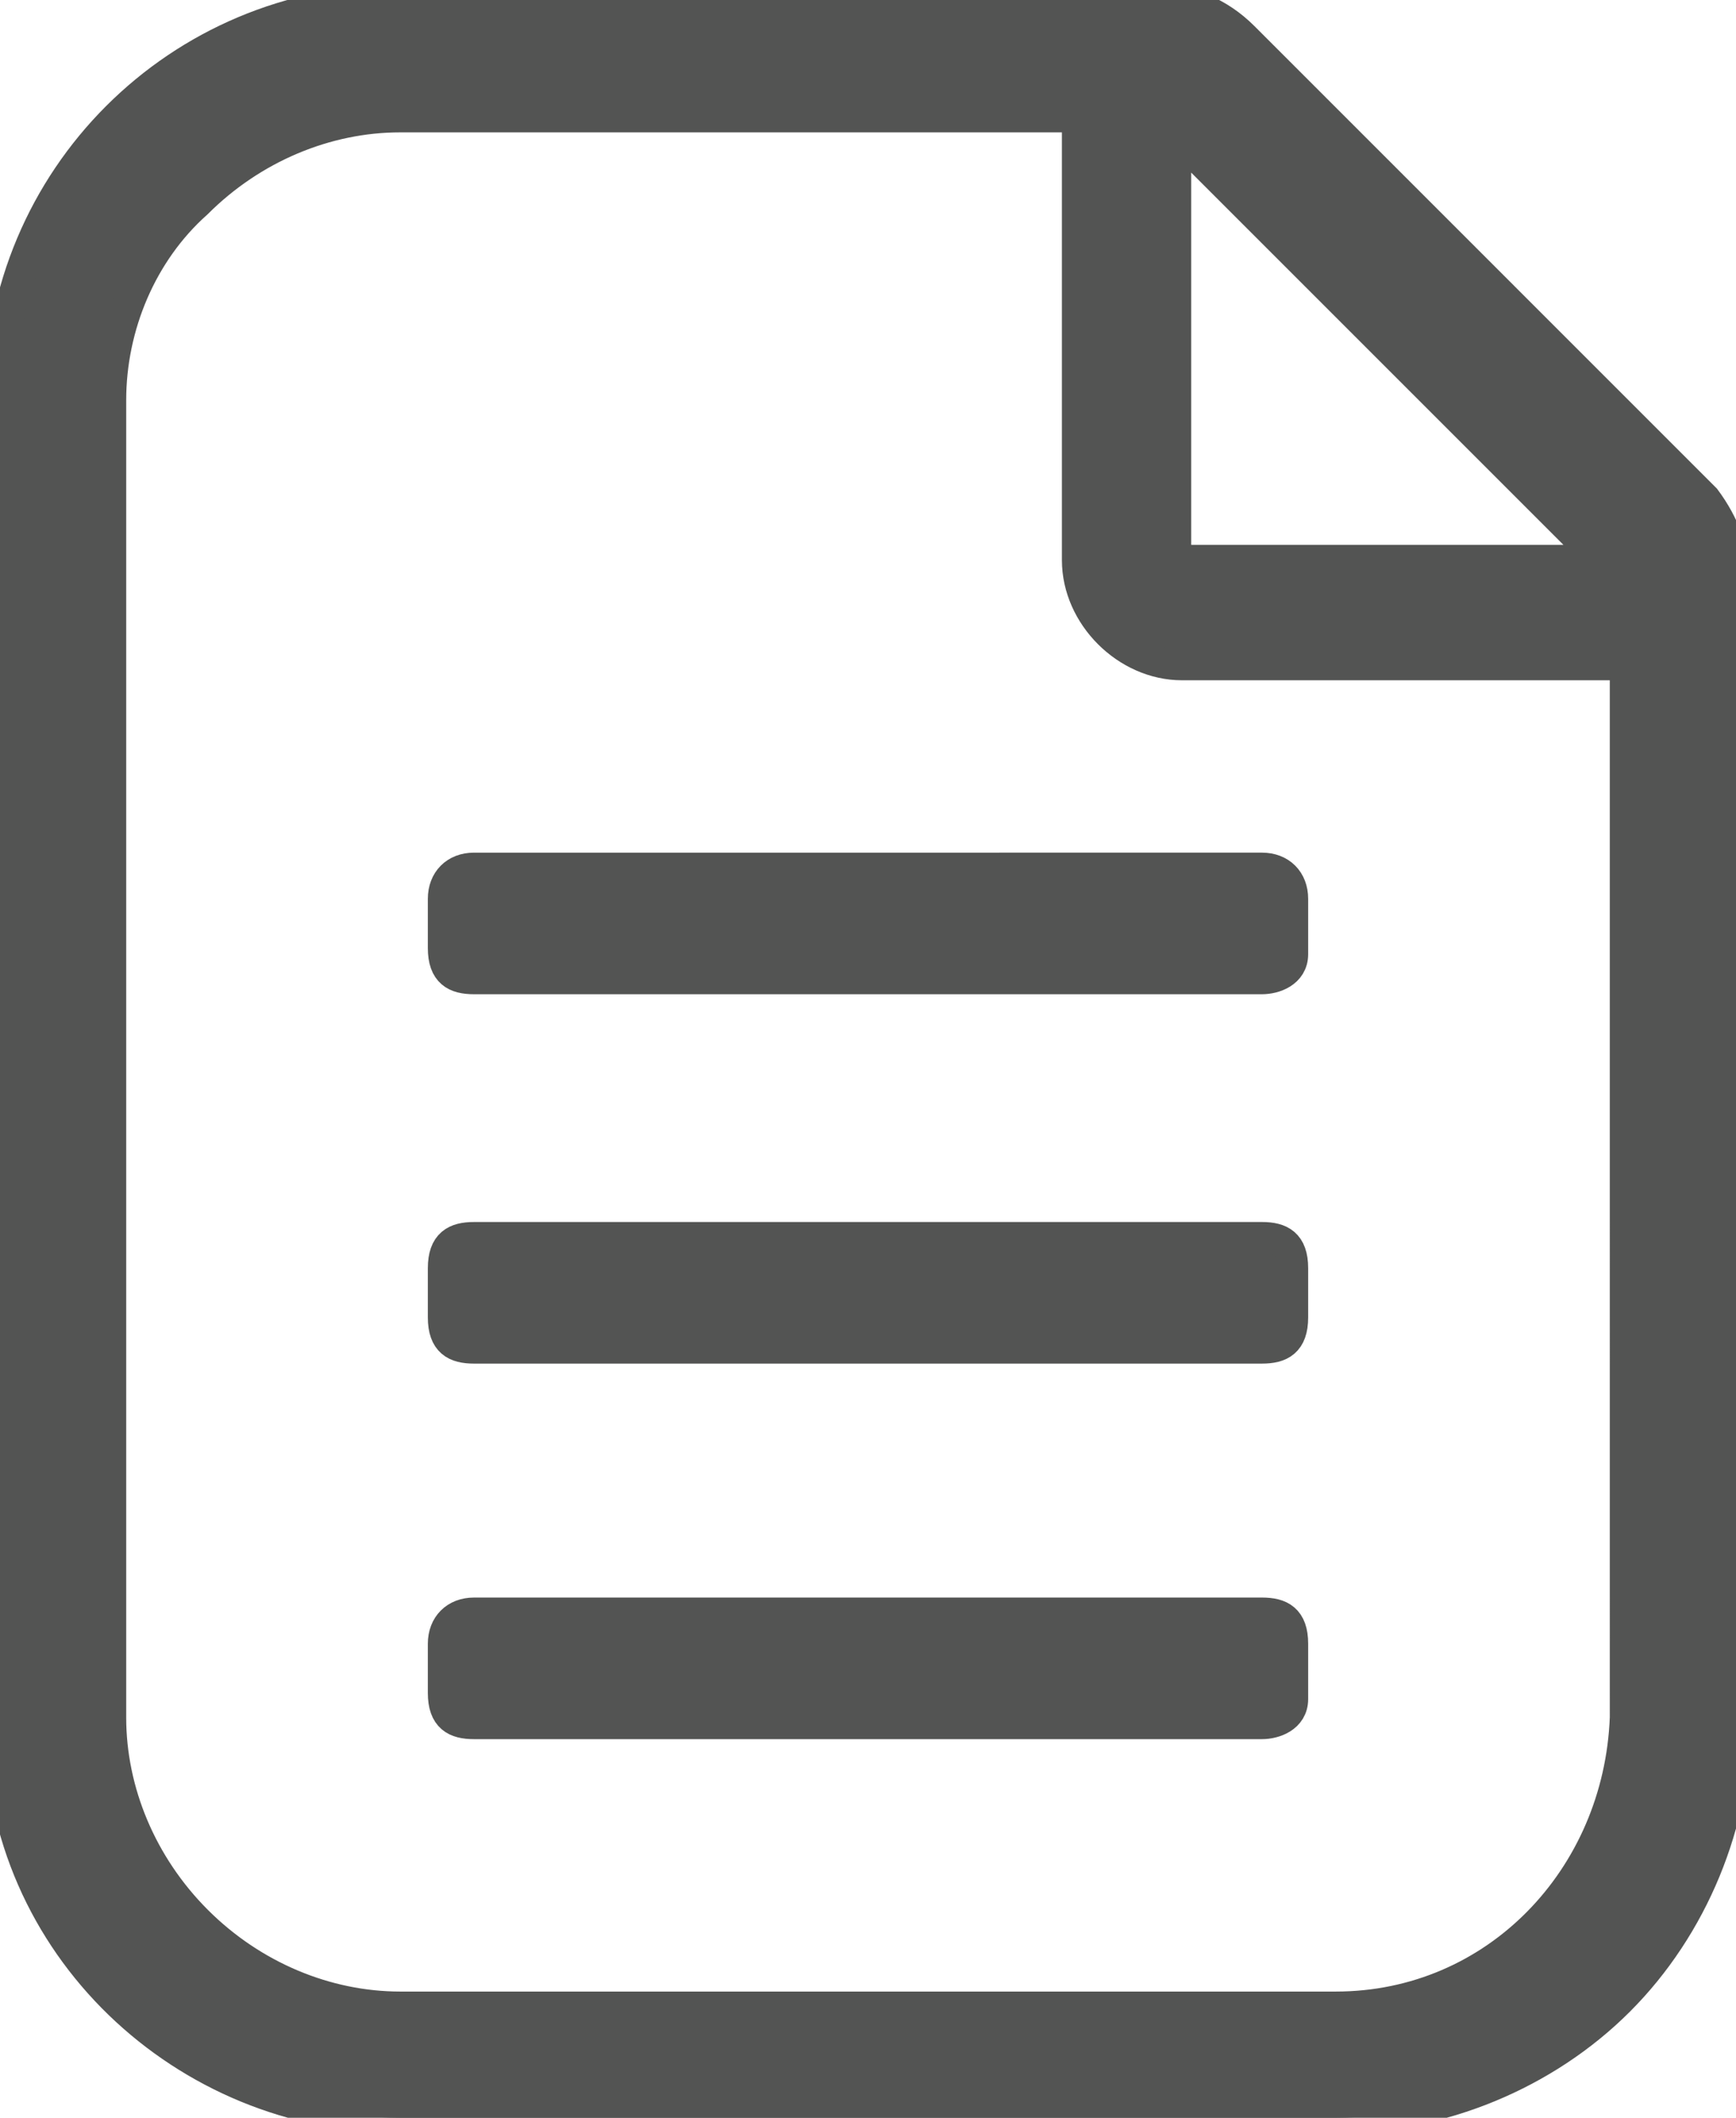 <?xml version="1.0" encoding="utf-8"?>
<!-- Generator: Adobe Illustrator 25.2.3, SVG Export Plug-In . SVG Version: 6.00 Build 0)  -->
<svg version="1.1" id="Camada_1" xmlns="http://www.w3.org/2000/svg" xmlns:xlink="http://www.w3.org/1999/xlink" x="0px" y="0px"
	 viewBox="0 0 28.2 34.4" style="enable-background:new 0 0 28.2 34.4;" xml:space="preserve">
<style type="text/css">
	.st0{fill:#535453;stroke:#535453;stroke-width:0.5;stroke-miterlimit:10;}
</style>
<g id="Layer_2">
	<g id="Layer_1-2">
		<g id="Component_12_1">
			<path id="Path_163" class="st0" d="M27.7,8.1C28,8.5,28.2,9,28.2,9.5v18.4c0,1.7-0.7,3.4-1.9,4.6c-1.2,1.2-2.9,1.9-4.6,1.9H6.5
				C3,34.4,0,31.6,0,28V6.5C0,2.9,2.9,0,6.5,0c0,0,0,0,0,0h12.3c0.5,0,1,0.2,1.4,0.6L27.7,8.1z M26.4,10.8h-7.2
				c-0.9,0-1.7-0.8-1.7-1.7c0,0,0,0,0,0V1.9H6.5c-1.2,0-2.4,0.5-3.3,1.4C2.3,4.1,1.8,5.3,1.8,6.5v21.4c0,1.2,0.5,2.4,1.4,3.3
				c0.9,0.9,2.1,1.4,3.3,1.4h15.2c2.6,0,4.6-2.1,4.7-4.7V10.8z M20.5,15.9c0.2,0,0.5-0.1,0.5-0.4c0,0,0-0.1,0-0.1v-0.8
				c0-0.3-0.2-0.5-0.5-0.5H7.7c-0.3,0-0.5,0.2-0.5,0.5v0.8c0,0.4,0.2,0.5,0.5,0.5H20.5z M20.5,21.9c0.3,0,0.5-0.1,0.5-0.5v-0.8
				c0-0.4-0.2-0.5-0.5-0.5H7.7c-0.3,0-0.5,0.1-0.5,0.5v0.8c0,0.4,0.2,0.5,0.5,0.5H20.5z M20.5,28c0.2,0,0.5-0.1,0.5-0.4
				c0,0,0-0.1,0-0.1v-0.8c0-0.4-0.2-0.5-0.5-0.5H7.7c-0.3,0-0.5,0.2-0.5,0.5v0.8c0,0.4,0.2,0.5,0.5,0.5L20.5,28z M19.1,2.2v6.9H26
				L19.1,2.2z"/>
		</g>
	</g>
</g>
</svg>
